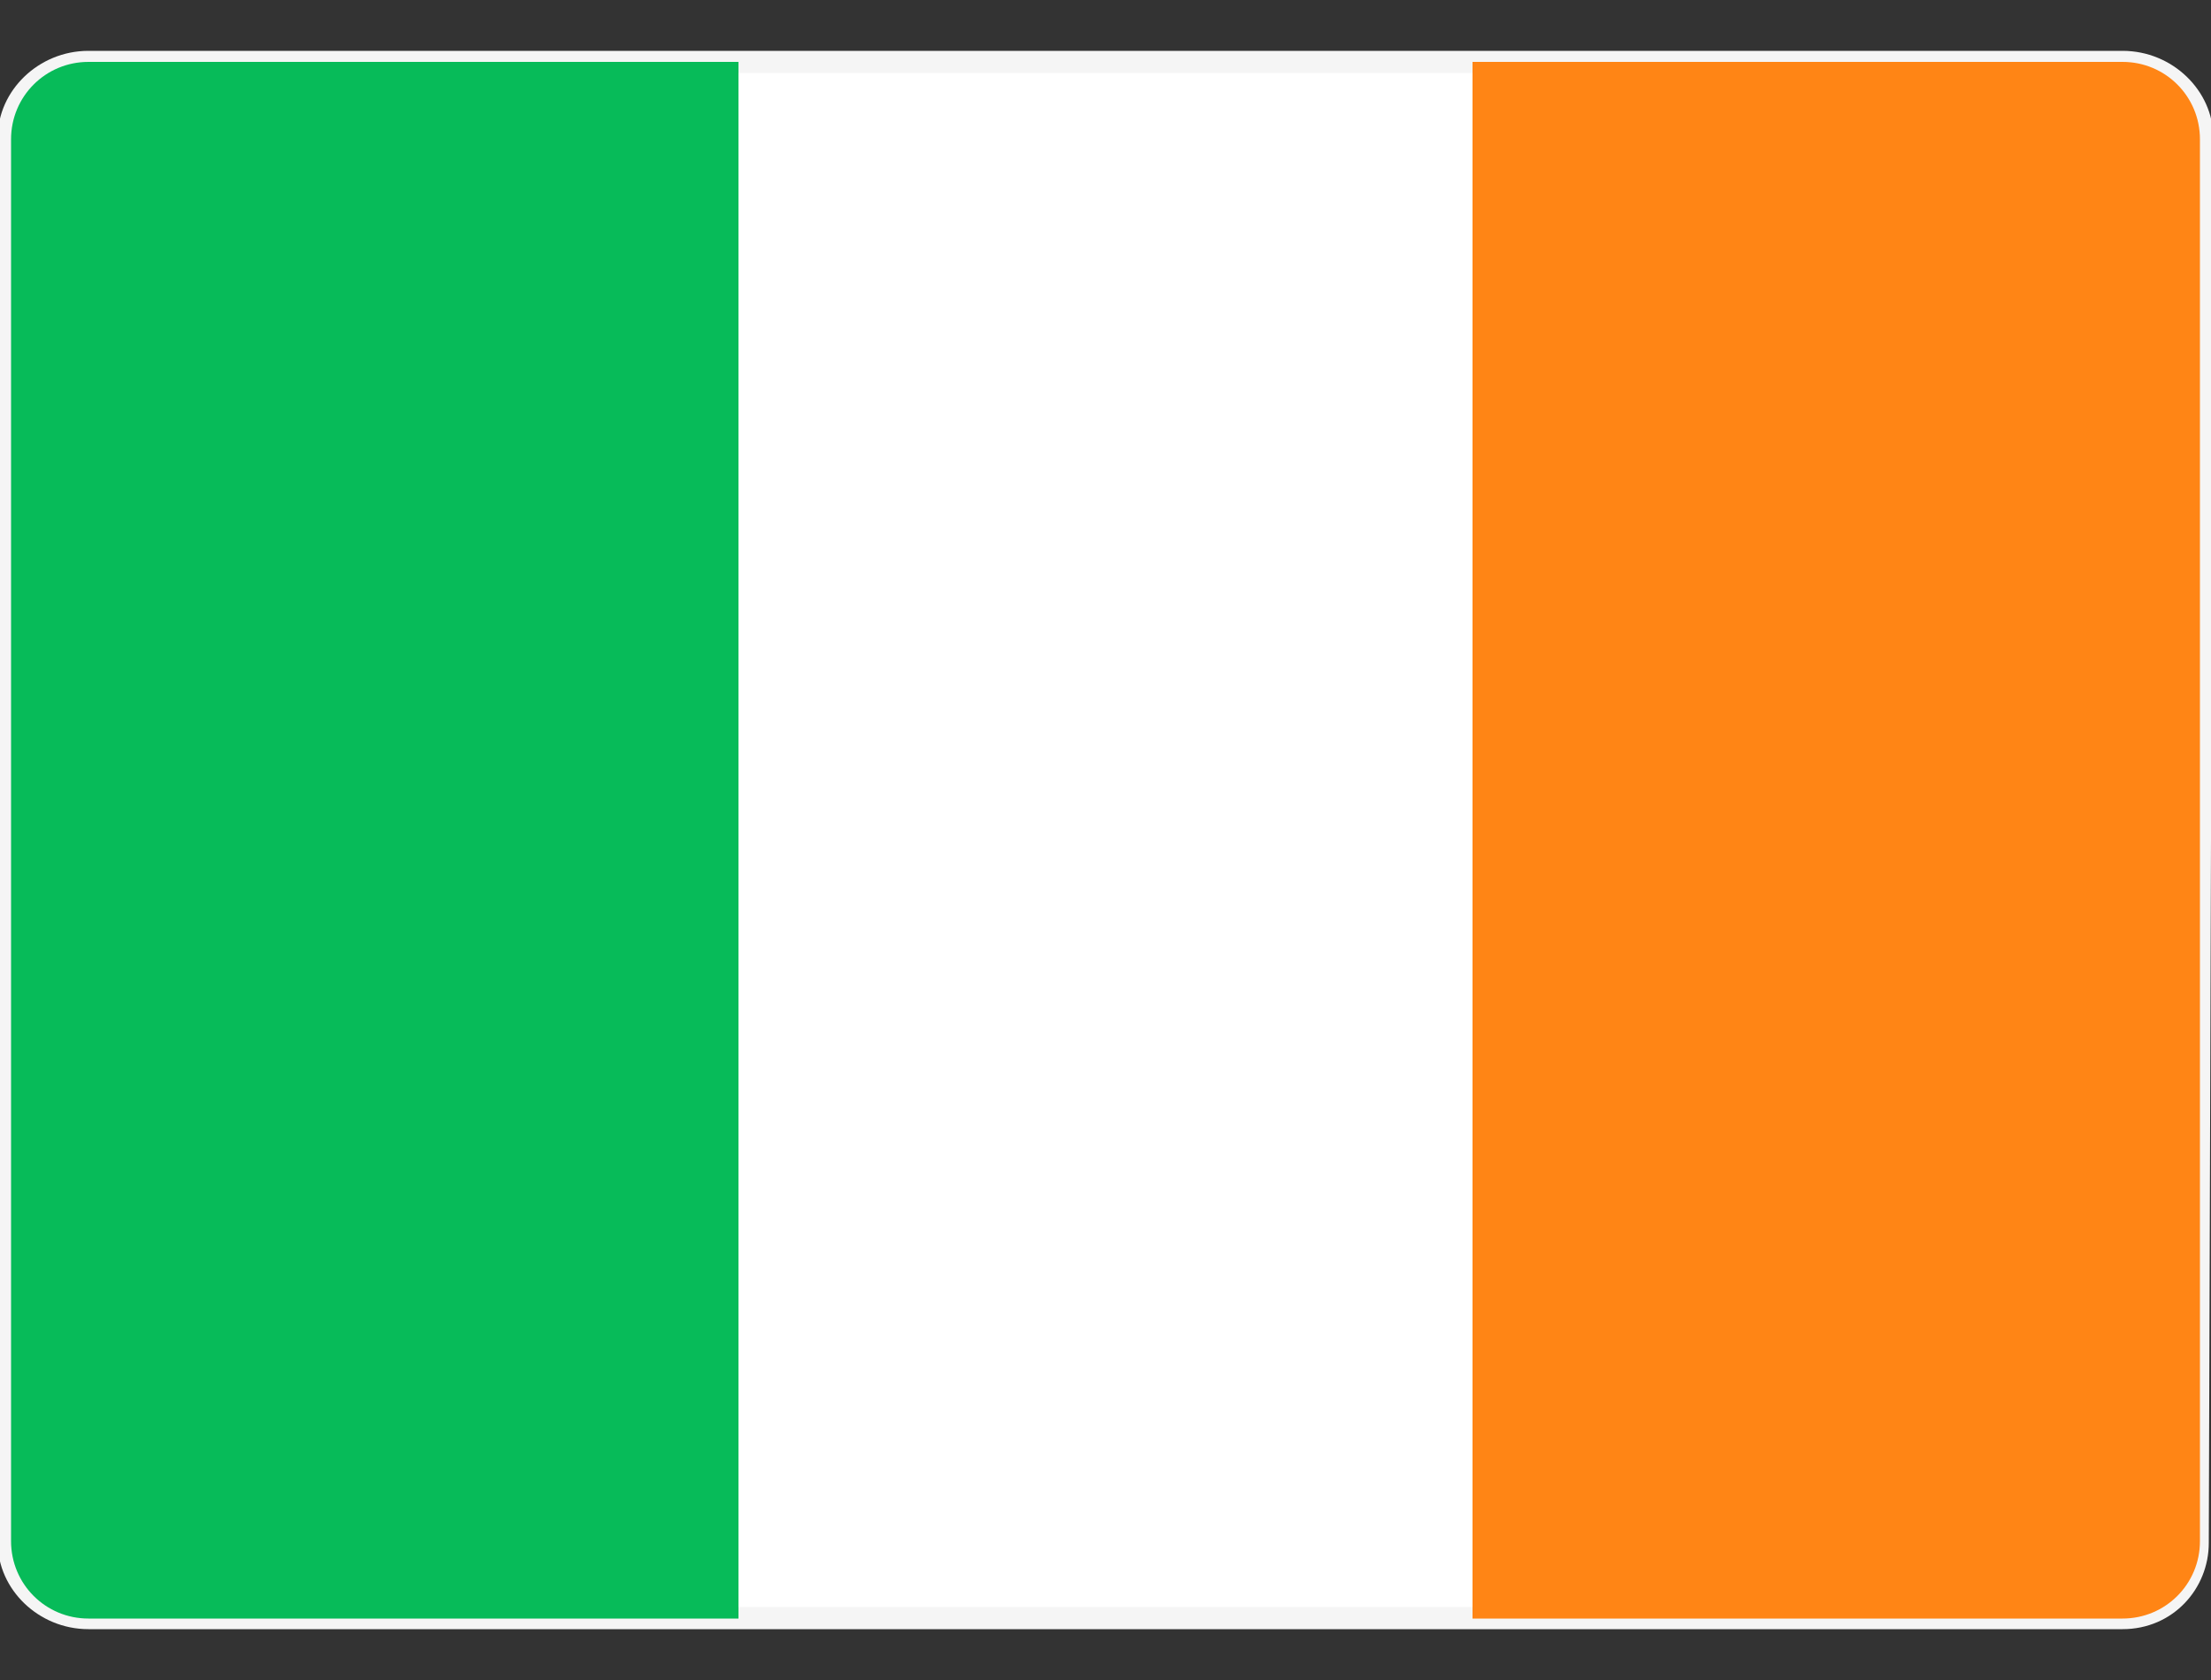 <svg version="1.2" xmlns="http://www.w3.org/2000/svg" viewBox="0 0 50 38" width="50" height="38">
	<rect x="0" y="0" width="50" height="38" fill="#333333" stroke="none"/>
	<title>ireland-svg</title>
	<defs>
		<clipPath clipPathUnits="userSpaceOnUse" id="cp1">
			<path d="m2 1.4h46c0.97 0 1.75 0.78 1.75 1.75v31.71c0 0.97-0.78 1.75-1.75 1.75h-46c-0.97 0-1.75-0.78-1.75-1.75v-31.71c0-0.97 0.78-1.75 1.75-1.75z"/>
		</clipPath>
	</defs>
	<style>
		.s0 { fill: #ffffff;stroke: #f5f5f5;stroke-width: .5 } 
		.s1 { fill: #ff8515 } 
		.s2 { fill: #07bb59 } 
	</style>
	<path class="s0" d="m2 1.4h46c1 0 1.8 0.8 1.8 1.7l-0.1 31.8c0 0.9-0.7 1.7-1.7 1.7h-46c-1 0-1.8-0.8-1.8-1.7v-31.8c0-0.9 0.8-1.7 1.8-1.7z"/>
	<g id="Clip-Path" clip-path="url(#cp1)">
		<g>
			<path class="s1" d="m33.3 1.1h16.7v35.8h-16.7z"/>
			<path fill-rule="evenodd" class="s2" d="m0 36.9h16.7v-35.8h-16.7z"/>
		</g>
	</g>
</svg>